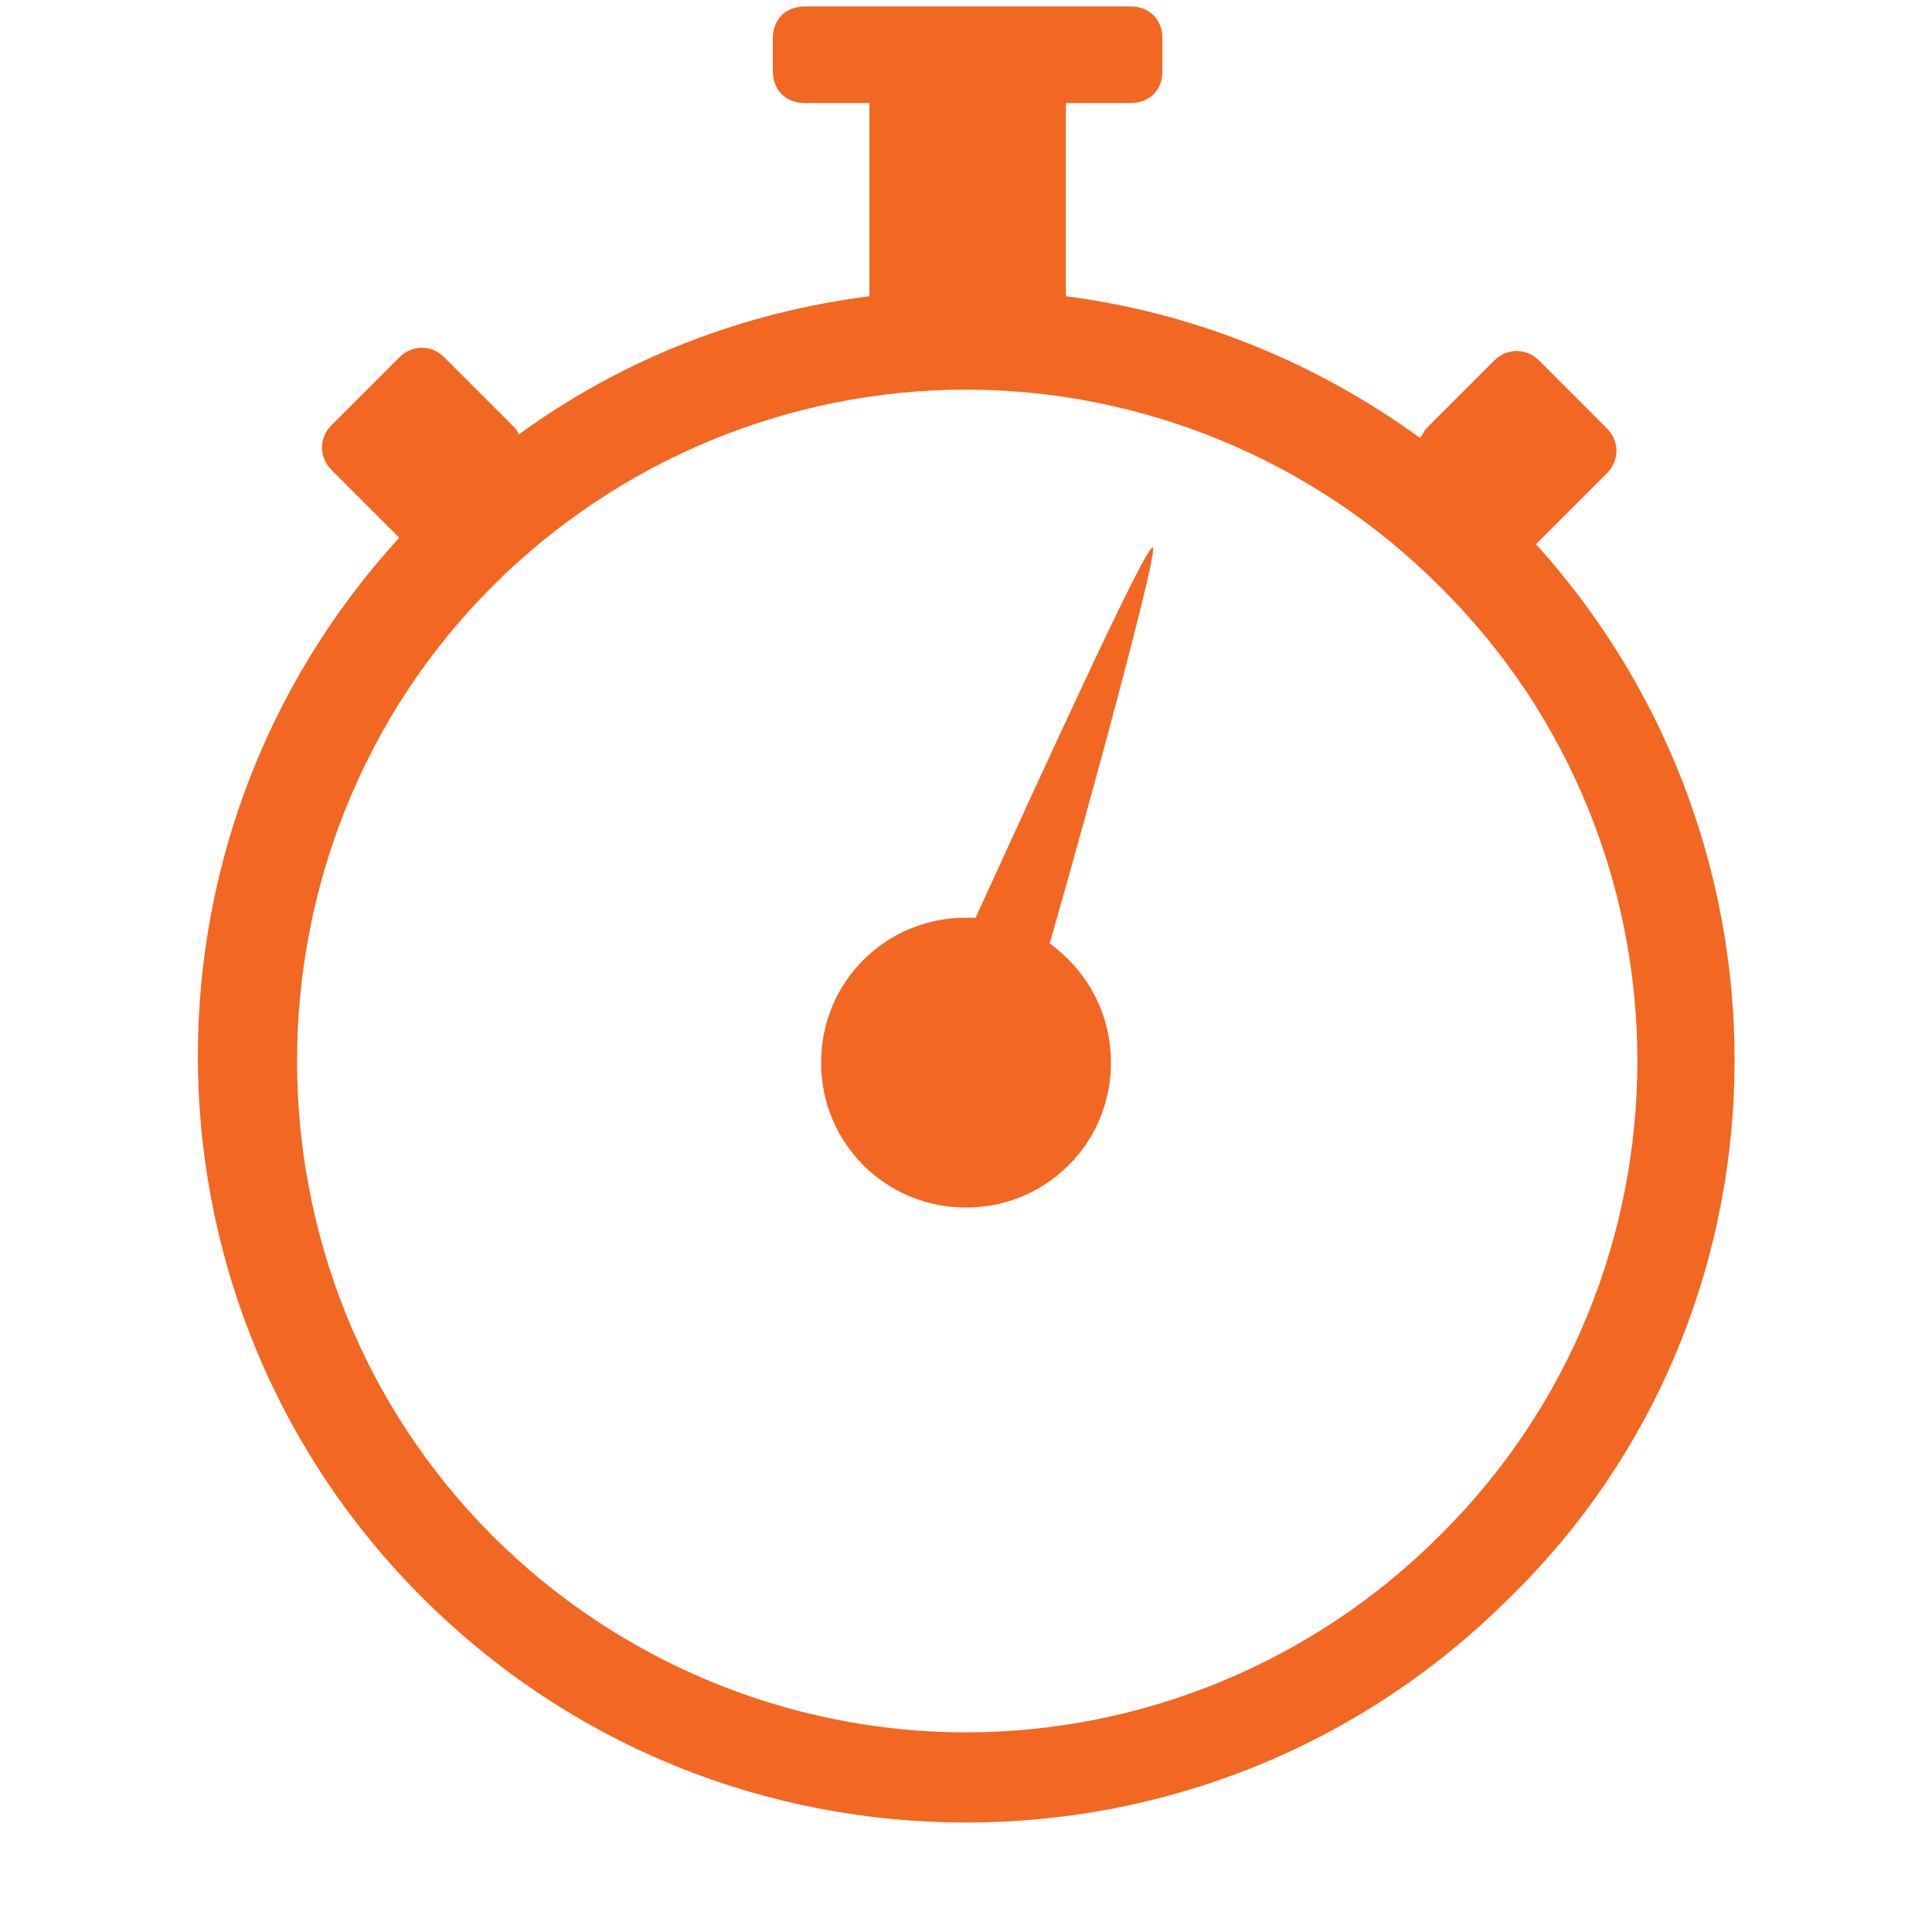 <?xml version="1.0" encoding="utf-8"?>
<!-- Generator: Adobe Illustrator 19.2.0, SVG Export Plug-In . SVG Version: 6.00 Build 0)  -->
<svg xmlns="http://www.w3.org/2000/svg" xmlns:xlink="http://www.w3.org/1999/xlink" version="1.1" x="0px" y="0px" viewBox="0 0 60 60" style="enable-background:new 0 0 60 60;" xml:space="preserve">
<style type="text/css">
	.st0{fill:#F26722;}
</style>
<g id="Layer_1">
	<path class="st0" d="M47.7,16.9C47.7,16.9,47.7,16.9,47.7,16.9l2.2-2.2c0.4-0.4,0.4-1,0-1.4l-2.1-2.1c-0.4-0.4-1-0.4-1.4,0   l-2.1,2.1c-0.1,0.1-0.1,0.2-0.2,0.3c-3.3-2.4-7.1-3.9-11-4.4h0v-6h2c0.6,0,1-0.4,1-1v-1c0-0.6-0.4-1-1-1H25c-0.6,0-1,0.4-1,1v1   c0,0.6,0.4,1,1,1h2v6h0c-3.9,0.5-7.6,1.9-10.9,4.3c0-0.1-0.1-0.2-0.2-0.3l-2.1-2.1c-0.4-0.4-1-0.4-1.4,0l-2.1,2.1   c-0.4,0.4-0.4,1,0,1.4l2.1,2.1c0,0,0,0,0,0c-8.6,9.4-8.3,23.9,0.7,32.9c4.7,4.7,10.8,7,16.9,7s12.2-2.3,16.9-7   C55.9,40.8,56.2,26.3,47.7,16.9z M44.7,47.7c-3.9,3.9-9.2,6.1-14.7,6.1s-10.8-2.2-14.7-6.1c-8.1-8.1-8.1-21.4,0-29.5   c3.9-3.9,9.2-6.1,14.7-6.1s10.8,2.2,14.7,6.1C52.9,26.3,52.9,39.6,44.7,47.7z"/>
	<path class="st0" d="M32.6,29.3C34,24.4,36,17,35.8,17c-0.2-0.1-3.4,6.9-5.5,11.5c-0.1,0-0.2,0-0.3,0c-2.5,0-4.5,2-4.5,4.5   s2,4.5,4.5,4.5s4.5-2,4.5-4.5C34.5,31.4,33.7,30.1,32.6,29.3z"/>
</g>
<g id="Layer_2">
</g>
<g id="Layer_3">
</g>
</svg>
